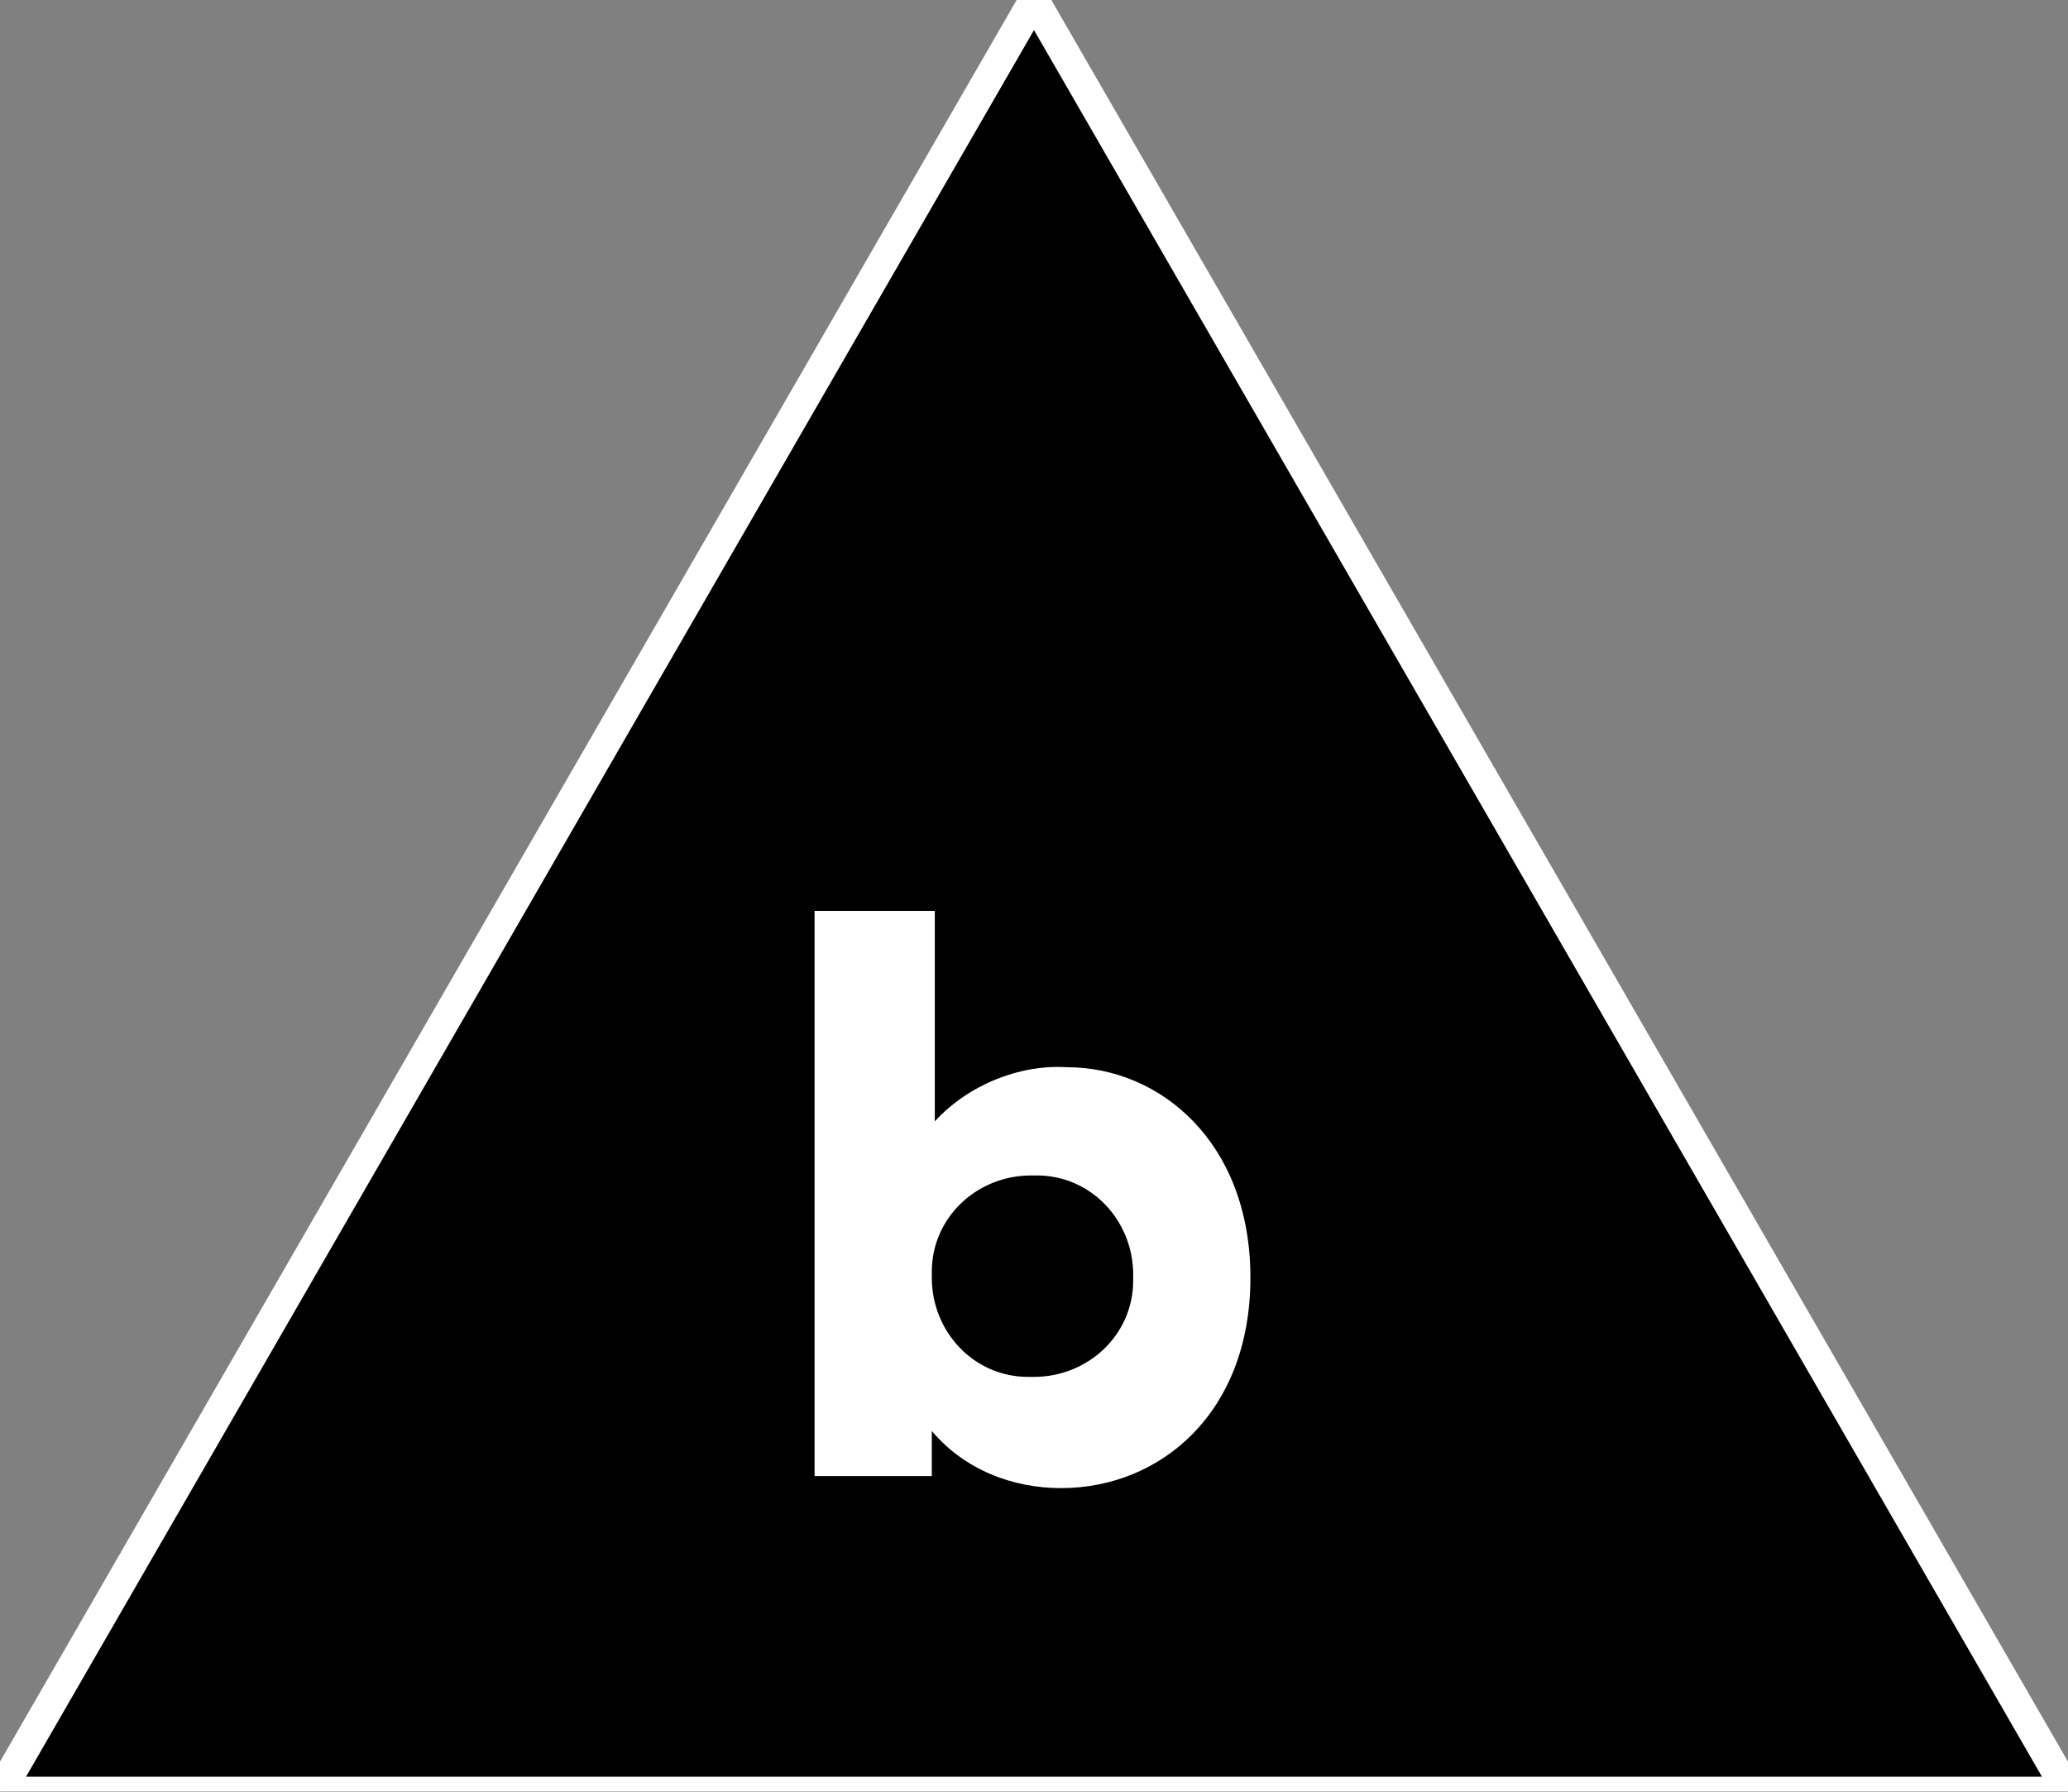 <?xml version="1.0" encoding="UTF-8"?> <svg xmlns="http://www.w3.org/2000/svg" id="Ebene_2" version="1.1" viewBox="0 0 68.8 59.6"><rect x="0" y="0" width="68.8" height="59.6" fill="#808080" stroke="none"/><defs><style> .st0 { fill: #fff; } .st1 { stroke: #fff; } </style></defs><g id="Ebene_1-2"><g id="Etappe-b"><g id="Gruppe_314"><g id="Gruppe_311-2"><path id="Pfad_80-2" class="st1" d="M34.4,0L0,59.6h68.8L34.4,0Z"></path></g><g id="Gruppe_327"><g id="Gruppe_325"><g id="Gruppe_326"><g id="Gruppe_325-2"><path id="Pfad_84" class="st0" d="M31.1,49.1h-4v-18.8h4v7c1.1-1.2,2.8-1.9,4.4-1.8,3.1,0,6.1,2.5,6.1,7s-3,7-6.3,7c-1.6,0-3.2-.6-4.3-1.9v1.5h0ZM34.3,39.1c-1.8,0-3.3,1.4-3.3,3.2v.2c0,1.8,1.4,3.3,3.2,3.3h.2c1.8,0,3.3-1.4,3.3-3.2v-.2c0-1.8-1.4-3.3-3.2-3.3h-.2"></path></g></g></g></g></g></g></g></svg> 